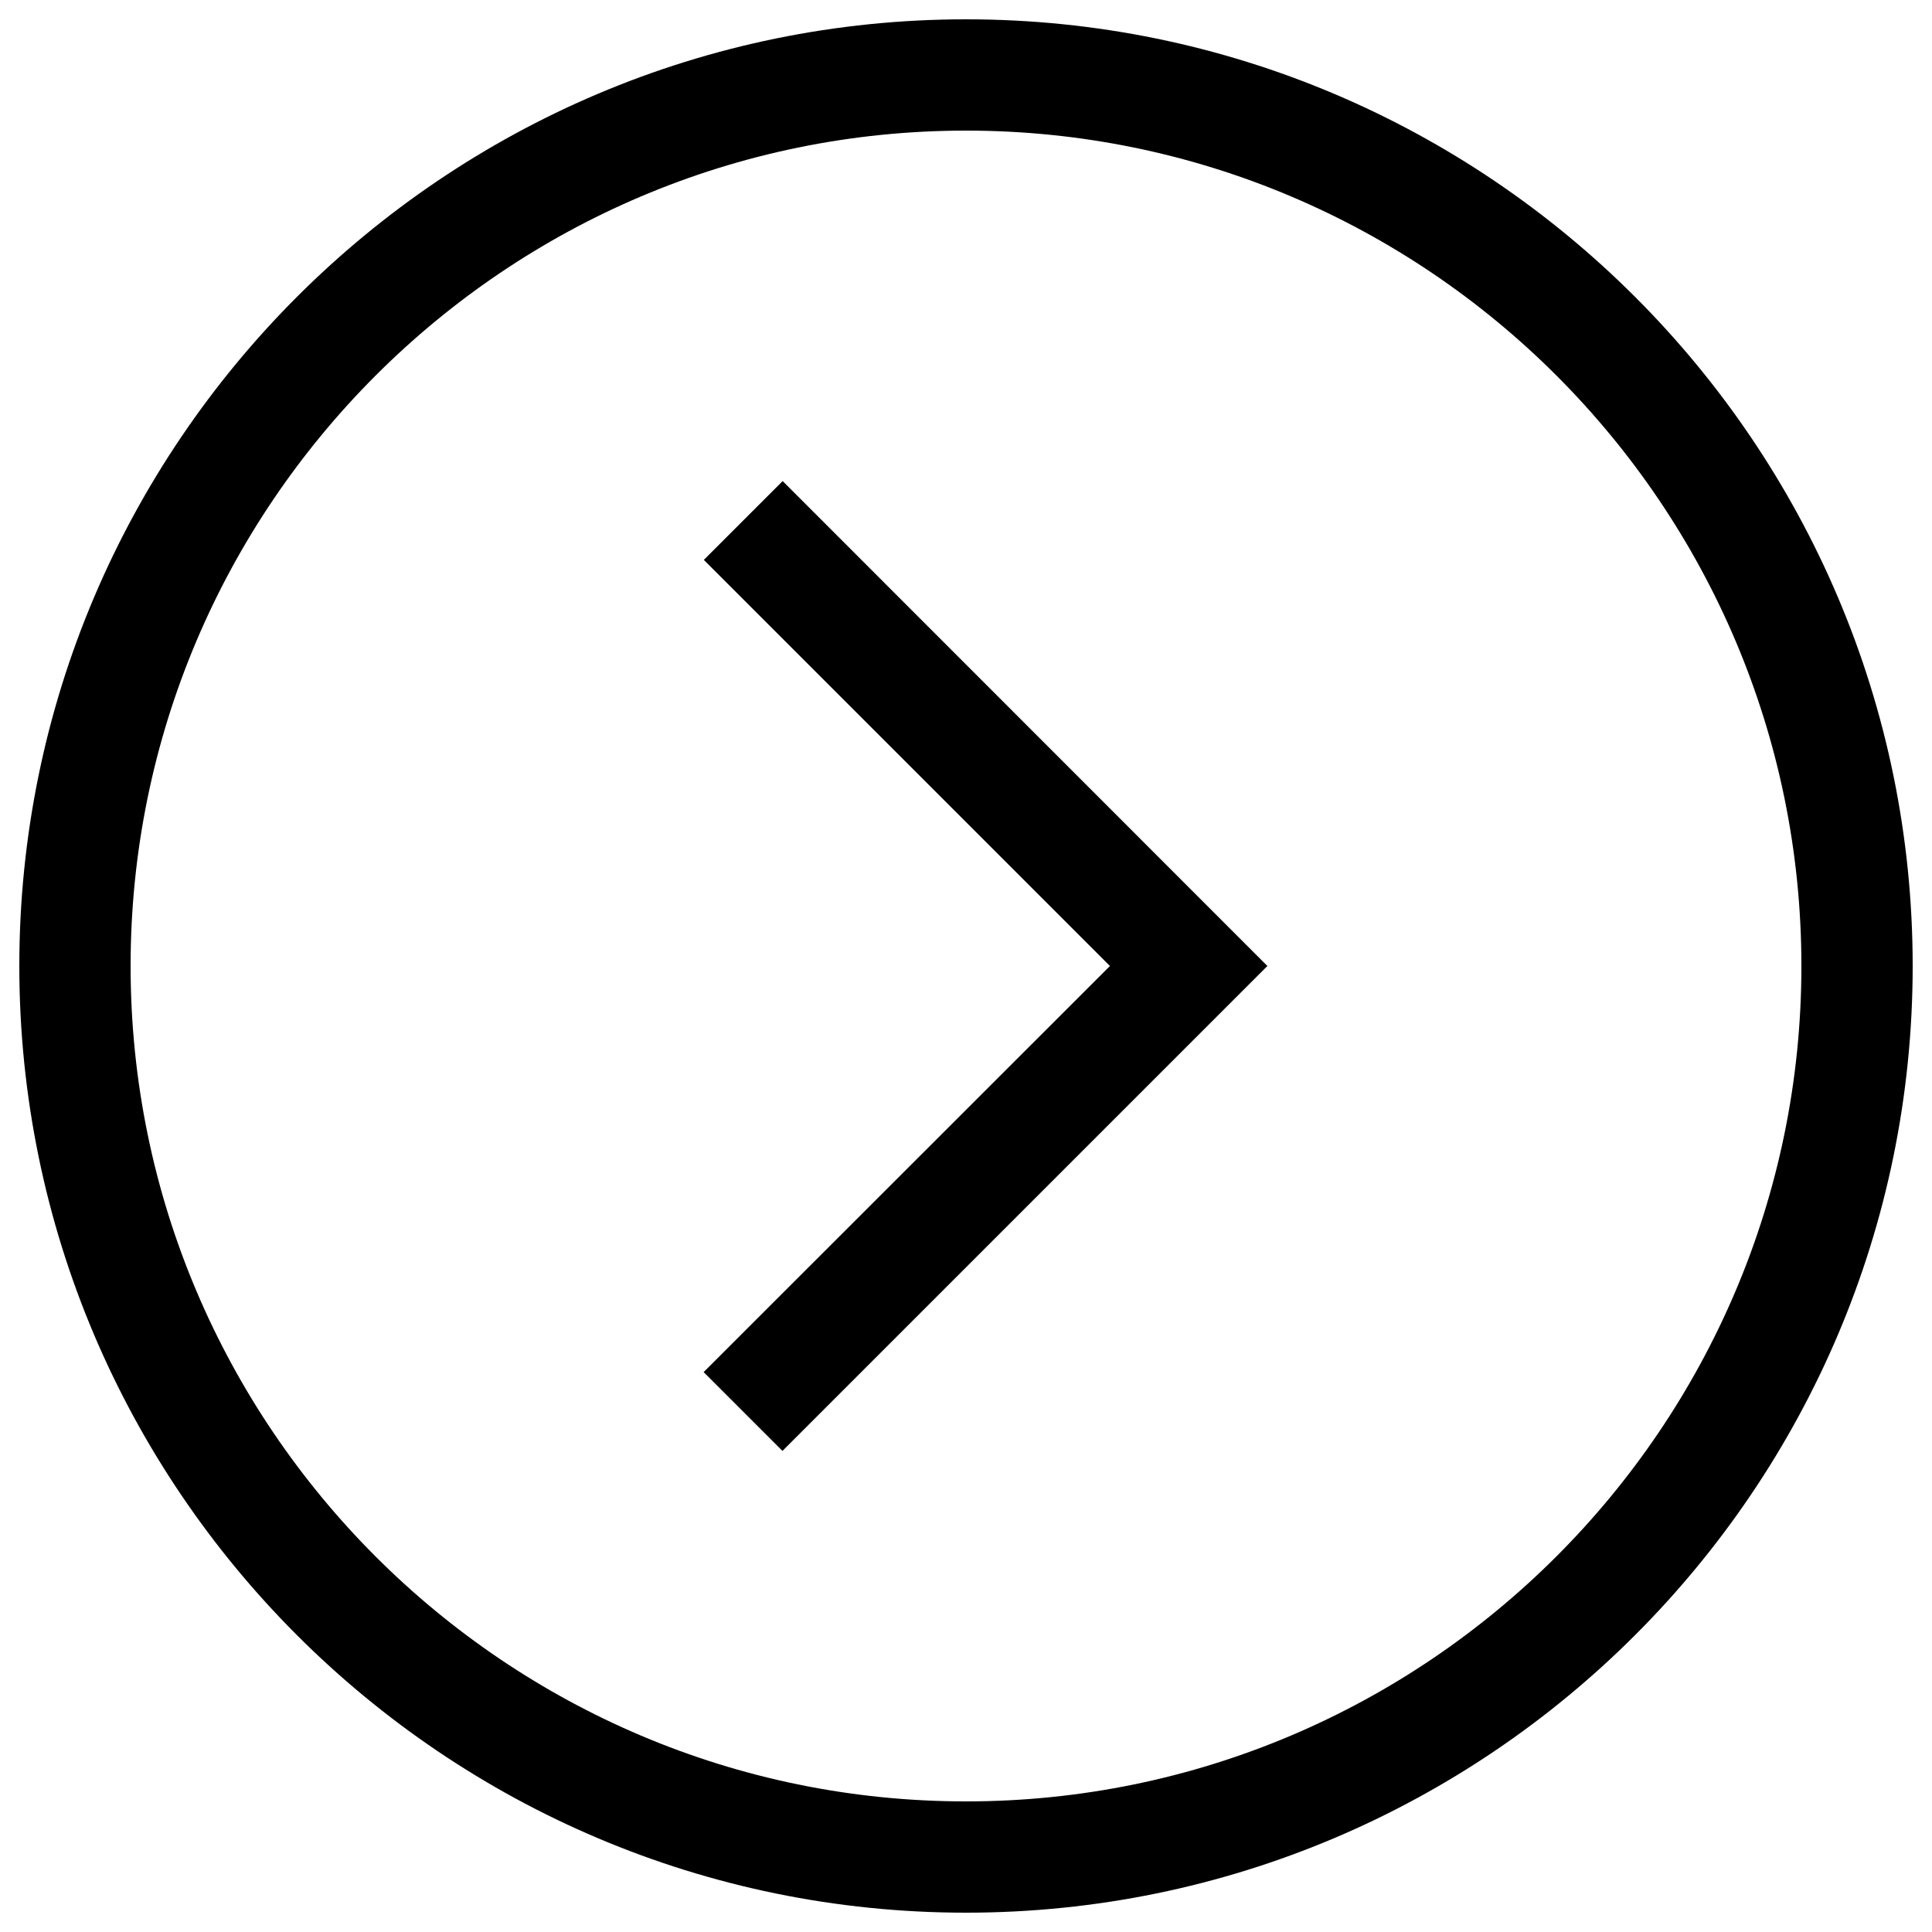 <?xml version="1.0" encoding="utf-8"?>
<!-- Svg Vector Icons : http://www.onlinewebfonts.com/icon -->
<!DOCTYPE svg PUBLIC "-//W3C//DTD SVG 1.1//EN" "http://www.w3.org/Graphics/SVG/1.1/DTD/svg11.dtd">
<svg version="1.1" xmlns="http://www.w3.org/2000/svg" xmlns:xlink="http://www.w3.org/1999/xlink" x="0px" y="0px" viewBox="0 0 1000 1000" enable-background="new 0 0 1000 1000" xml:space="preserve">
<g><path d="M405.1,249l250.9,251l-251,251l-40.8-40.8L574.5,500L364.3,289.8L405.1,249z M990,500c0,270.2-219.8,490-490,490C229.8,990,10,770.2,10,500C10,229.8,229.8,10,500,10C770.2,10,990,229.8,990,500z M932.4,500c0-238.4-193.9-432.4-432.4-432.4C261.6,67.6,67.6,261.6,67.6,500c0,238.4,193.9,432.4,432.4,432.4C738.4,932.4,932.4,738.4,932.4,500z"/></g>
</svg>